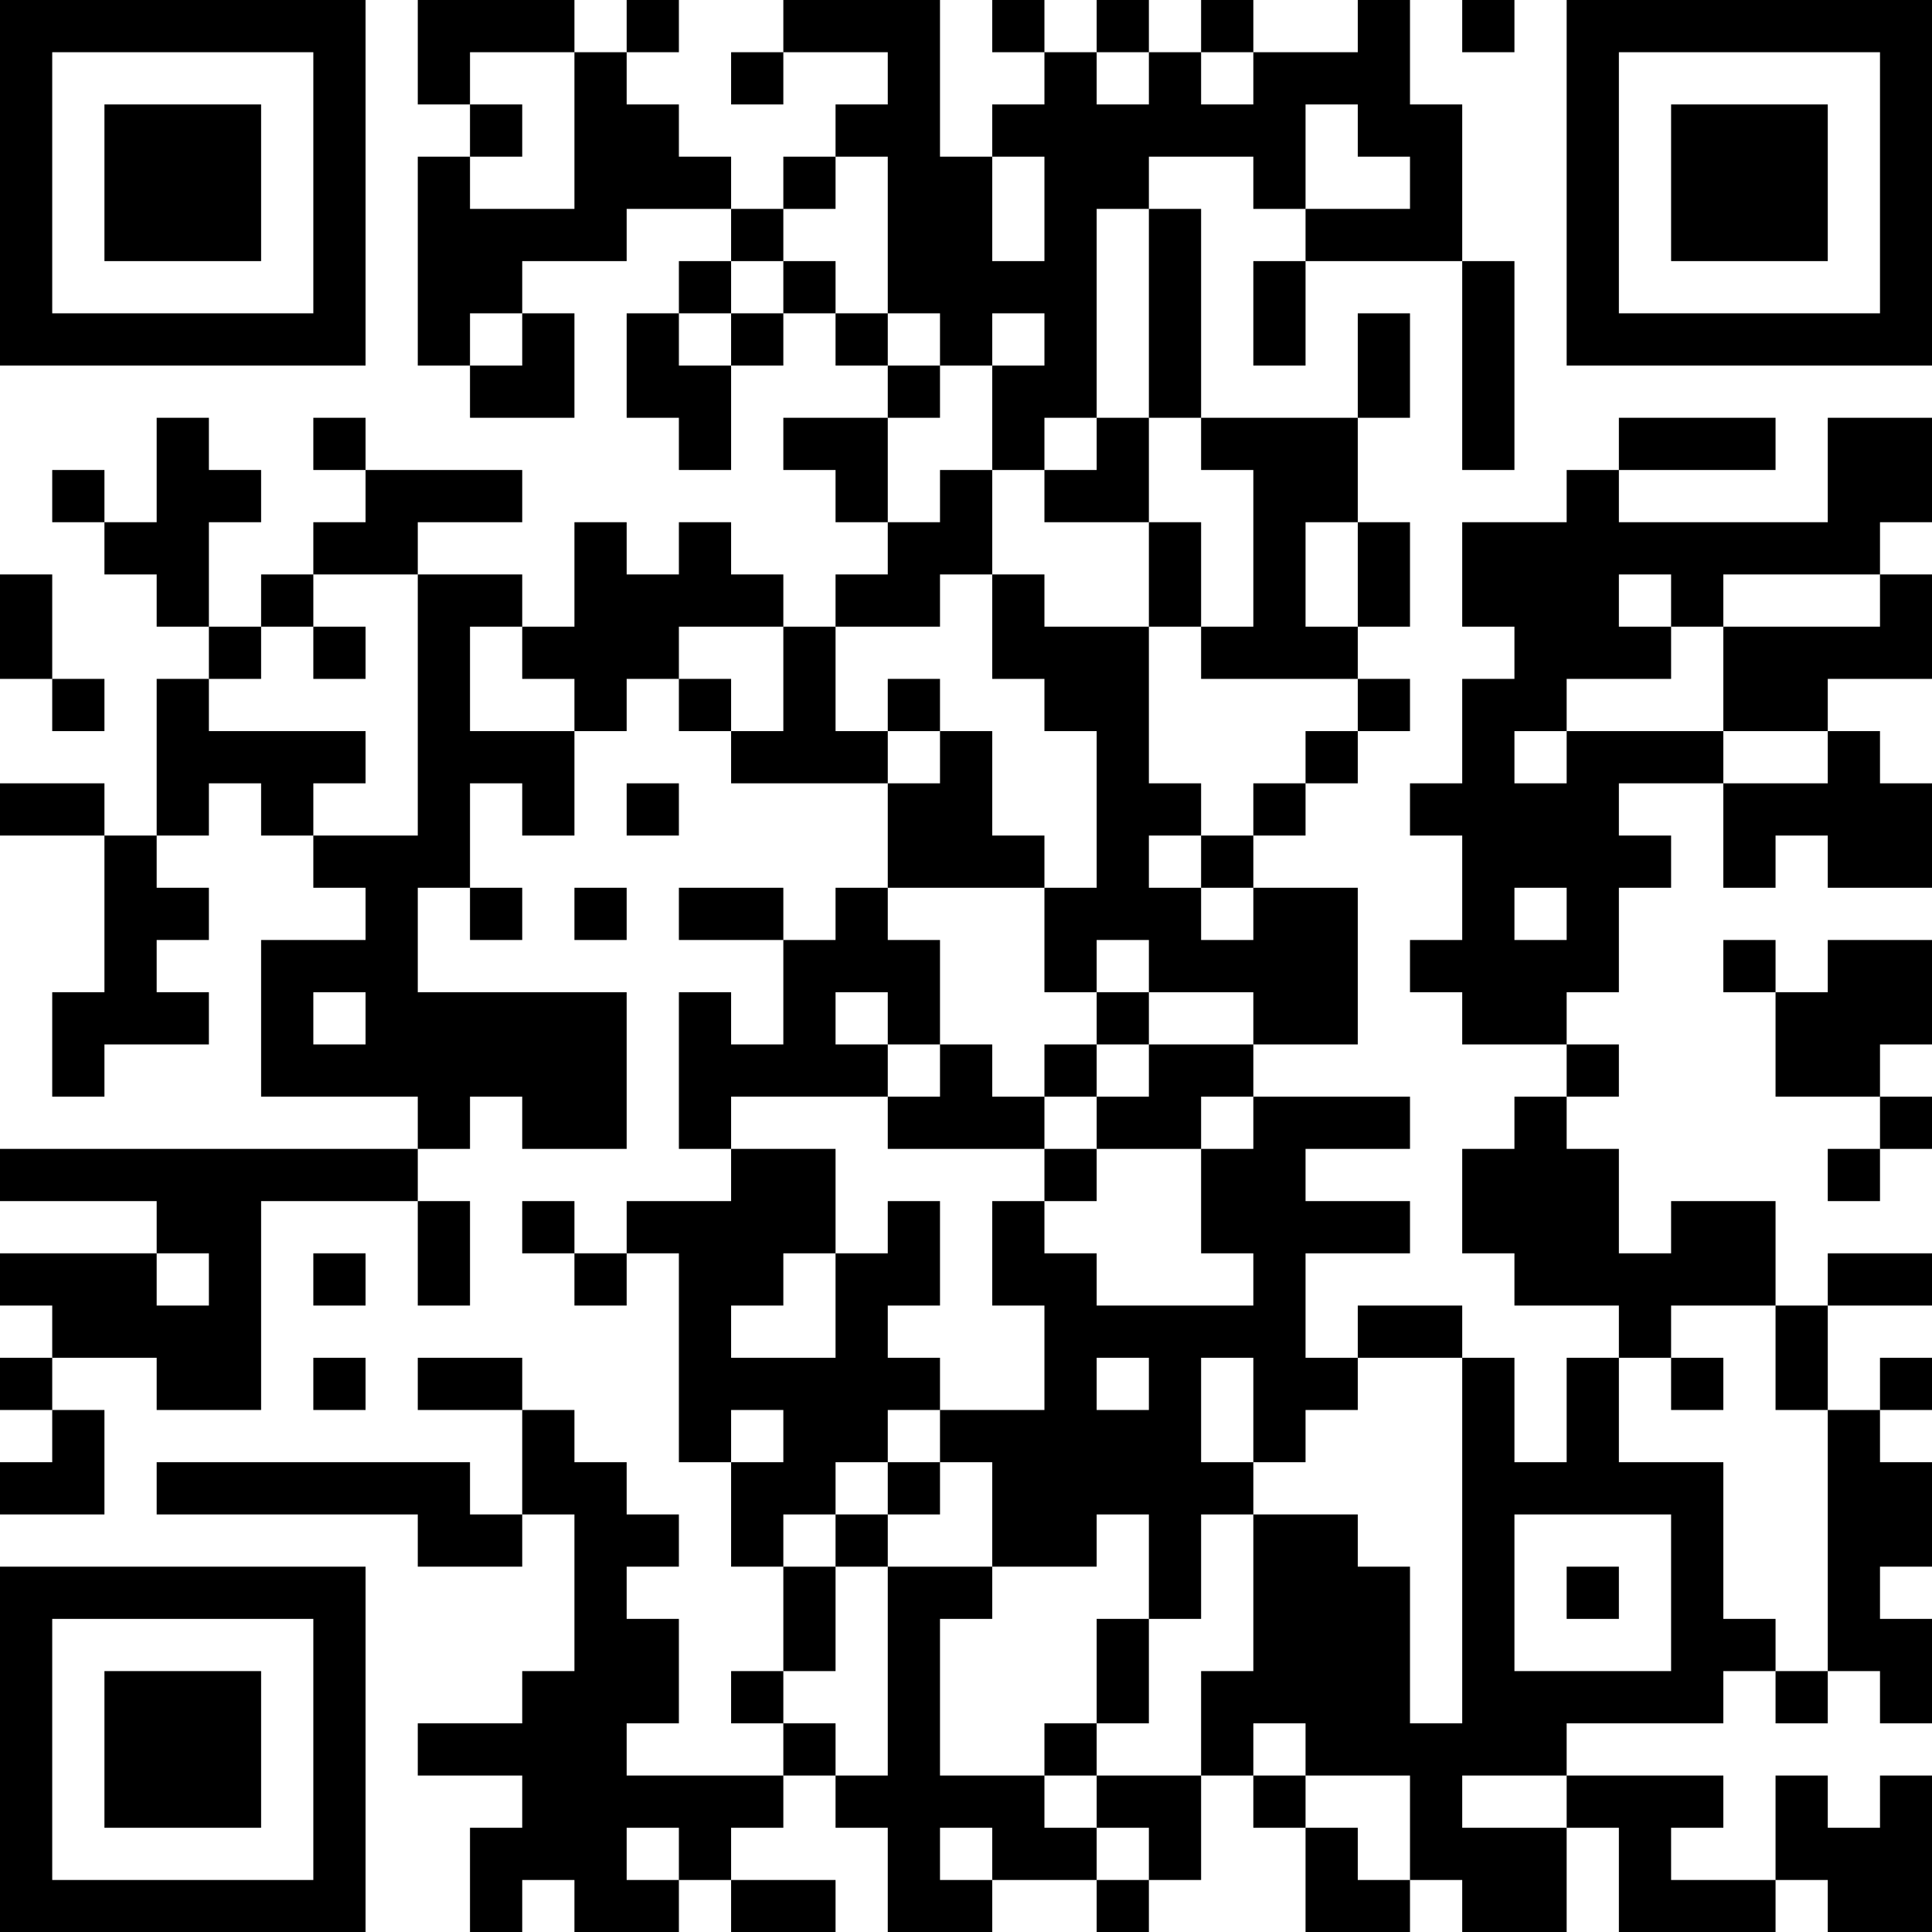 <?xml version="1.0" encoding="UTF-8"?>
<svg xmlns="http://www.w3.org/2000/svg" version="1.1" width="100" height="100" viewBox="0 0 100 100"><rect x="0" y="0" width="100" height="100" fill="#ffffff"/><g transform="scale(2.703)"><g transform="translate(0,0)"><path fill-rule="evenodd" d="M8 0L8 2L9 2L9 3L8 3L8 7L9 7L9 8L11 8L11 6L10 6L10 5L12 5L12 4L14 4L14 5L13 5L13 6L12 6L12 8L13 8L13 9L14 9L14 7L15 7L15 6L16 6L16 7L17 7L17 8L15 8L15 9L16 9L16 10L17 10L17 11L16 11L16 12L15 12L15 11L14 11L14 10L13 10L13 11L12 11L12 10L11 10L11 12L10 12L10 11L8 11L8 10L10 10L10 9L7 9L7 8L6 8L6 9L7 9L7 10L6 10L6 11L5 11L5 12L4 12L4 10L5 10L5 9L4 9L4 8L3 8L3 10L2 10L2 9L1 9L1 10L2 10L2 11L3 11L3 12L4 12L4 13L3 13L3 16L2 16L2 15L0 15L0 16L2 16L2 19L1 19L1 21L2 21L2 20L4 20L4 19L3 19L3 18L4 18L4 17L3 17L3 16L4 16L4 15L5 15L5 16L6 16L6 17L7 17L7 18L5 18L5 21L8 21L8 22L0 22L0 23L3 23L3 24L0 24L0 25L1 25L1 26L0 26L0 27L1 27L1 28L0 28L0 29L2 29L2 27L1 27L1 26L3 26L3 27L5 27L5 23L8 23L8 25L9 25L9 23L8 23L8 22L9 22L9 21L10 21L10 22L12 22L12 19L8 19L8 17L9 17L9 18L10 18L10 17L9 17L9 15L10 15L10 16L11 16L11 14L12 14L12 13L13 13L13 14L14 14L14 15L17 15L17 17L16 17L16 18L15 18L15 17L13 17L13 18L15 18L15 20L14 20L14 19L13 19L13 22L14 22L14 23L12 23L12 24L11 24L11 23L10 23L10 24L11 24L11 25L12 25L12 24L13 24L13 28L14 28L14 30L15 30L15 32L14 32L14 33L15 33L15 34L12 34L12 33L13 33L13 31L12 31L12 30L13 30L13 29L12 29L12 28L11 28L11 27L10 27L10 26L8 26L8 27L10 27L10 29L9 29L9 28L3 28L3 29L8 29L8 30L10 30L10 29L11 29L11 32L10 32L10 33L8 33L8 34L10 34L10 35L9 35L9 37L10 37L10 36L11 36L11 37L13 37L13 36L14 36L14 37L16 37L16 36L14 36L14 35L15 35L15 34L16 34L16 35L17 35L17 37L19 37L19 36L21 36L21 37L22 37L22 36L23 36L23 34L24 34L24 35L25 35L25 37L27 37L27 36L28 36L28 37L30 37L30 35L31 35L31 37L34 37L34 36L35 36L35 37L37 37L37 34L36 34L36 35L35 35L35 34L34 34L34 36L32 36L32 35L33 35L33 34L30 34L30 33L33 33L33 32L34 32L34 33L35 33L35 32L36 32L36 33L37 33L37 31L36 31L36 30L37 30L37 28L36 28L36 27L37 27L37 26L36 26L36 27L35 27L35 25L37 25L37 24L35 24L35 25L34 25L34 23L32 23L32 24L31 24L31 22L30 22L30 21L31 21L31 20L30 20L30 19L31 19L31 17L32 17L32 16L31 16L31 15L33 15L33 17L34 17L34 16L35 16L35 17L37 17L37 15L36 15L36 14L35 14L35 13L37 13L37 11L36 11L36 10L37 10L37 8L35 8L35 10L31 10L31 9L34 9L34 8L31 8L31 9L30 9L30 10L28 10L28 12L29 12L29 13L28 13L28 15L27 15L27 16L28 16L28 18L27 18L27 19L28 19L28 20L30 20L30 21L29 21L29 22L28 22L28 24L29 24L29 25L31 25L31 26L30 26L30 28L29 28L29 26L28 26L28 25L26 25L26 26L25 26L25 24L27 24L27 23L25 23L25 22L27 22L27 21L24 21L24 20L26 20L26 17L24 17L24 16L25 16L25 15L26 15L26 14L27 14L27 13L26 13L26 12L27 12L27 10L26 10L26 8L27 8L27 6L26 6L26 8L23 8L23 4L22 4L22 3L24 3L24 4L25 4L25 5L24 5L24 7L25 7L25 5L28 5L28 9L29 9L29 5L28 5L28 2L27 2L27 0L26 0L26 1L24 1L24 0L23 0L23 1L22 1L22 0L21 0L21 1L20 1L20 0L19 0L19 1L20 1L20 2L19 2L19 3L18 3L18 0L15 0L15 1L14 1L14 2L15 2L15 1L17 1L17 2L16 2L16 3L15 3L15 4L14 4L14 3L13 3L13 2L12 2L12 1L13 1L13 0L12 0L12 1L11 1L11 0ZM28 0L28 1L29 1L29 0ZM9 1L9 2L10 2L10 3L9 3L9 4L11 4L11 1ZM21 1L21 2L22 2L22 1ZM23 1L23 2L24 2L24 1ZM25 2L25 4L27 4L27 3L26 3L26 2ZM16 3L16 4L15 4L15 5L14 5L14 6L13 6L13 7L14 7L14 6L15 6L15 5L16 5L16 6L17 6L17 7L18 7L18 8L17 8L17 10L18 10L18 9L19 9L19 11L18 11L18 12L16 12L16 14L17 14L17 15L18 15L18 14L19 14L19 16L20 16L20 17L17 17L17 18L18 18L18 20L17 20L17 19L16 19L16 20L17 20L17 21L14 21L14 22L16 22L16 24L15 24L15 25L14 25L14 26L16 26L16 24L17 24L17 23L18 23L18 25L17 25L17 26L18 26L18 27L17 27L17 28L16 28L16 29L15 29L15 30L16 30L16 32L15 32L15 33L16 33L16 34L17 34L17 30L19 30L19 31L18 31L18 34L20 34L20 35L21 35L21 36L22 36L22 35L21 35L21 34L23 34L23 32L24 32L24 29L26 29L26 30L27 30L27 33L28 33L28 26L26 26L26 27L25 27L25 28L24 28L24 26L23 26L23 28L24 28L24 29L23 29L23 31L22 31L22 29L21 29L21 30L19 30L19 28L18 28L18 27L20 27L20 25L19 25L19 23L20 23L20 24L21 24L21 25L24 25L24 24L23 24L23 22L24 22L24 21L23 21L23 22L21 22L21 21L22 21L22 20L24 20L24 19L22 19L22 18L21 18L21 19L20 19L20 17L21 17L21 14L20 14L20 13L19 13L19 11L20 11L20 12L22 12L22 15L23 15L23 16L22 16L22 17L23 17L23 18L24 18L24 17L23 17L23 16L24 16L24 15L25 15L25 14L26 14L26 13L23 13L23 12L24 12L24 9L23 9L23 8L22 8L22 4L21 4L21 8L20 8L20 9L19 9L19 7L20 7L20 6L19 6L19 7L18 7L18 6L17 6L17 3ZM19 3L19 5L20 5L20 3ZM9 6L9 7L10 7L10 6ZM21 8L21 9L20 9L20 10L22 10L22 12L23 12L23 10L22 10L22 8ZM25 10L25 12L26 12L26 10ZM0 11L0 13L1 13L1 14L2 14L2 13L1 13L1 11ZM6 11L6 12L5 12L5 13L4 13L4 14L7 14L7 15L6 15L6 16L8 16L8 11ZM31 11L31 12L32 12L32 13L30 13L30 14L29 14L29 15L30 15L30 14L33 14L33 15L35 15L35 14L33 14L33 12L36 12L36 11L33 11L33 12L32 12L32 11ZM6 12L6 13L7 13L7 12ZM9 12L9 14L11 14L11 13L10 13L10 12ZM13 12L13 13L14 13L14 14L15 14L15 12ZM17 13L17 14L18 14L18 13ZM12 15L12 16L13 16L13 15ZM11 17L11 18L12 18L12 17ZM29 17L29 18L30 18L30 17ZM33 18L33 19L34 19L34 21L36 21L36 22L35 22L35 23L36 23L36 22L37 22L37 21L36 21L36 20L37 20L37 18L35 18L35 19L34 19L34 18ZM6 19L6 20L7 20L7 19ZM21 19L21 20L20 20L20 21L19 21L19 20L18 20L18 21L17 21L17 22L20 22L20 23L21 23L21 22L20 22L20 21L21 21L21 20L22 20L22 19ZM3 24L3 25L4 25L4 24ZM6 24L6 25L7 25L7 24ZM32 25L32 26L31 26L31 28L33 28L33 31L34 31L34 32L35 32L35 27L34 27L34 25ZM6 26L6 27L7 27L7 26ZM21 26L21 27L22 27L22 26ZM32 26L32 27L33 27L33 26ZM14 27L14 28L15 28L15 27ZM17 28L17 29L16 29L16 30L17 30L17 29L18 29L18 28ZM29 29L29 32L32 32L32 29ZM30 30L30 31L31 31L31 30ZM21 31L21 33L20 33L20 34L21 34L21 33L22 33L22 31ZM24 33L24 34L25 34L25 35L26 35L26 36L27 36L27 34L25 34L25 33ZM28 34L28 35L30 35L30 34ZM12 35L12 36L13 36L13 35ZM18 35L18 36L19 36L19 35ZM0 0L0 7L7 7L7 0ZM1 1L1 6L6 6L6 1ZM2 2L2 5L5 5L5 2ZM30 0L30 7L37 7L37 0ZM31 1L31 6L36 6L36 1ZM32 2L32 5L35 5L35 2ZM0 30L0 37L7 37L7 30ZM1 31L1 36L6 36L6 31ZM2 32L2 35L5 35L5 32Z" fill="#000000"/></g></g></svg>
